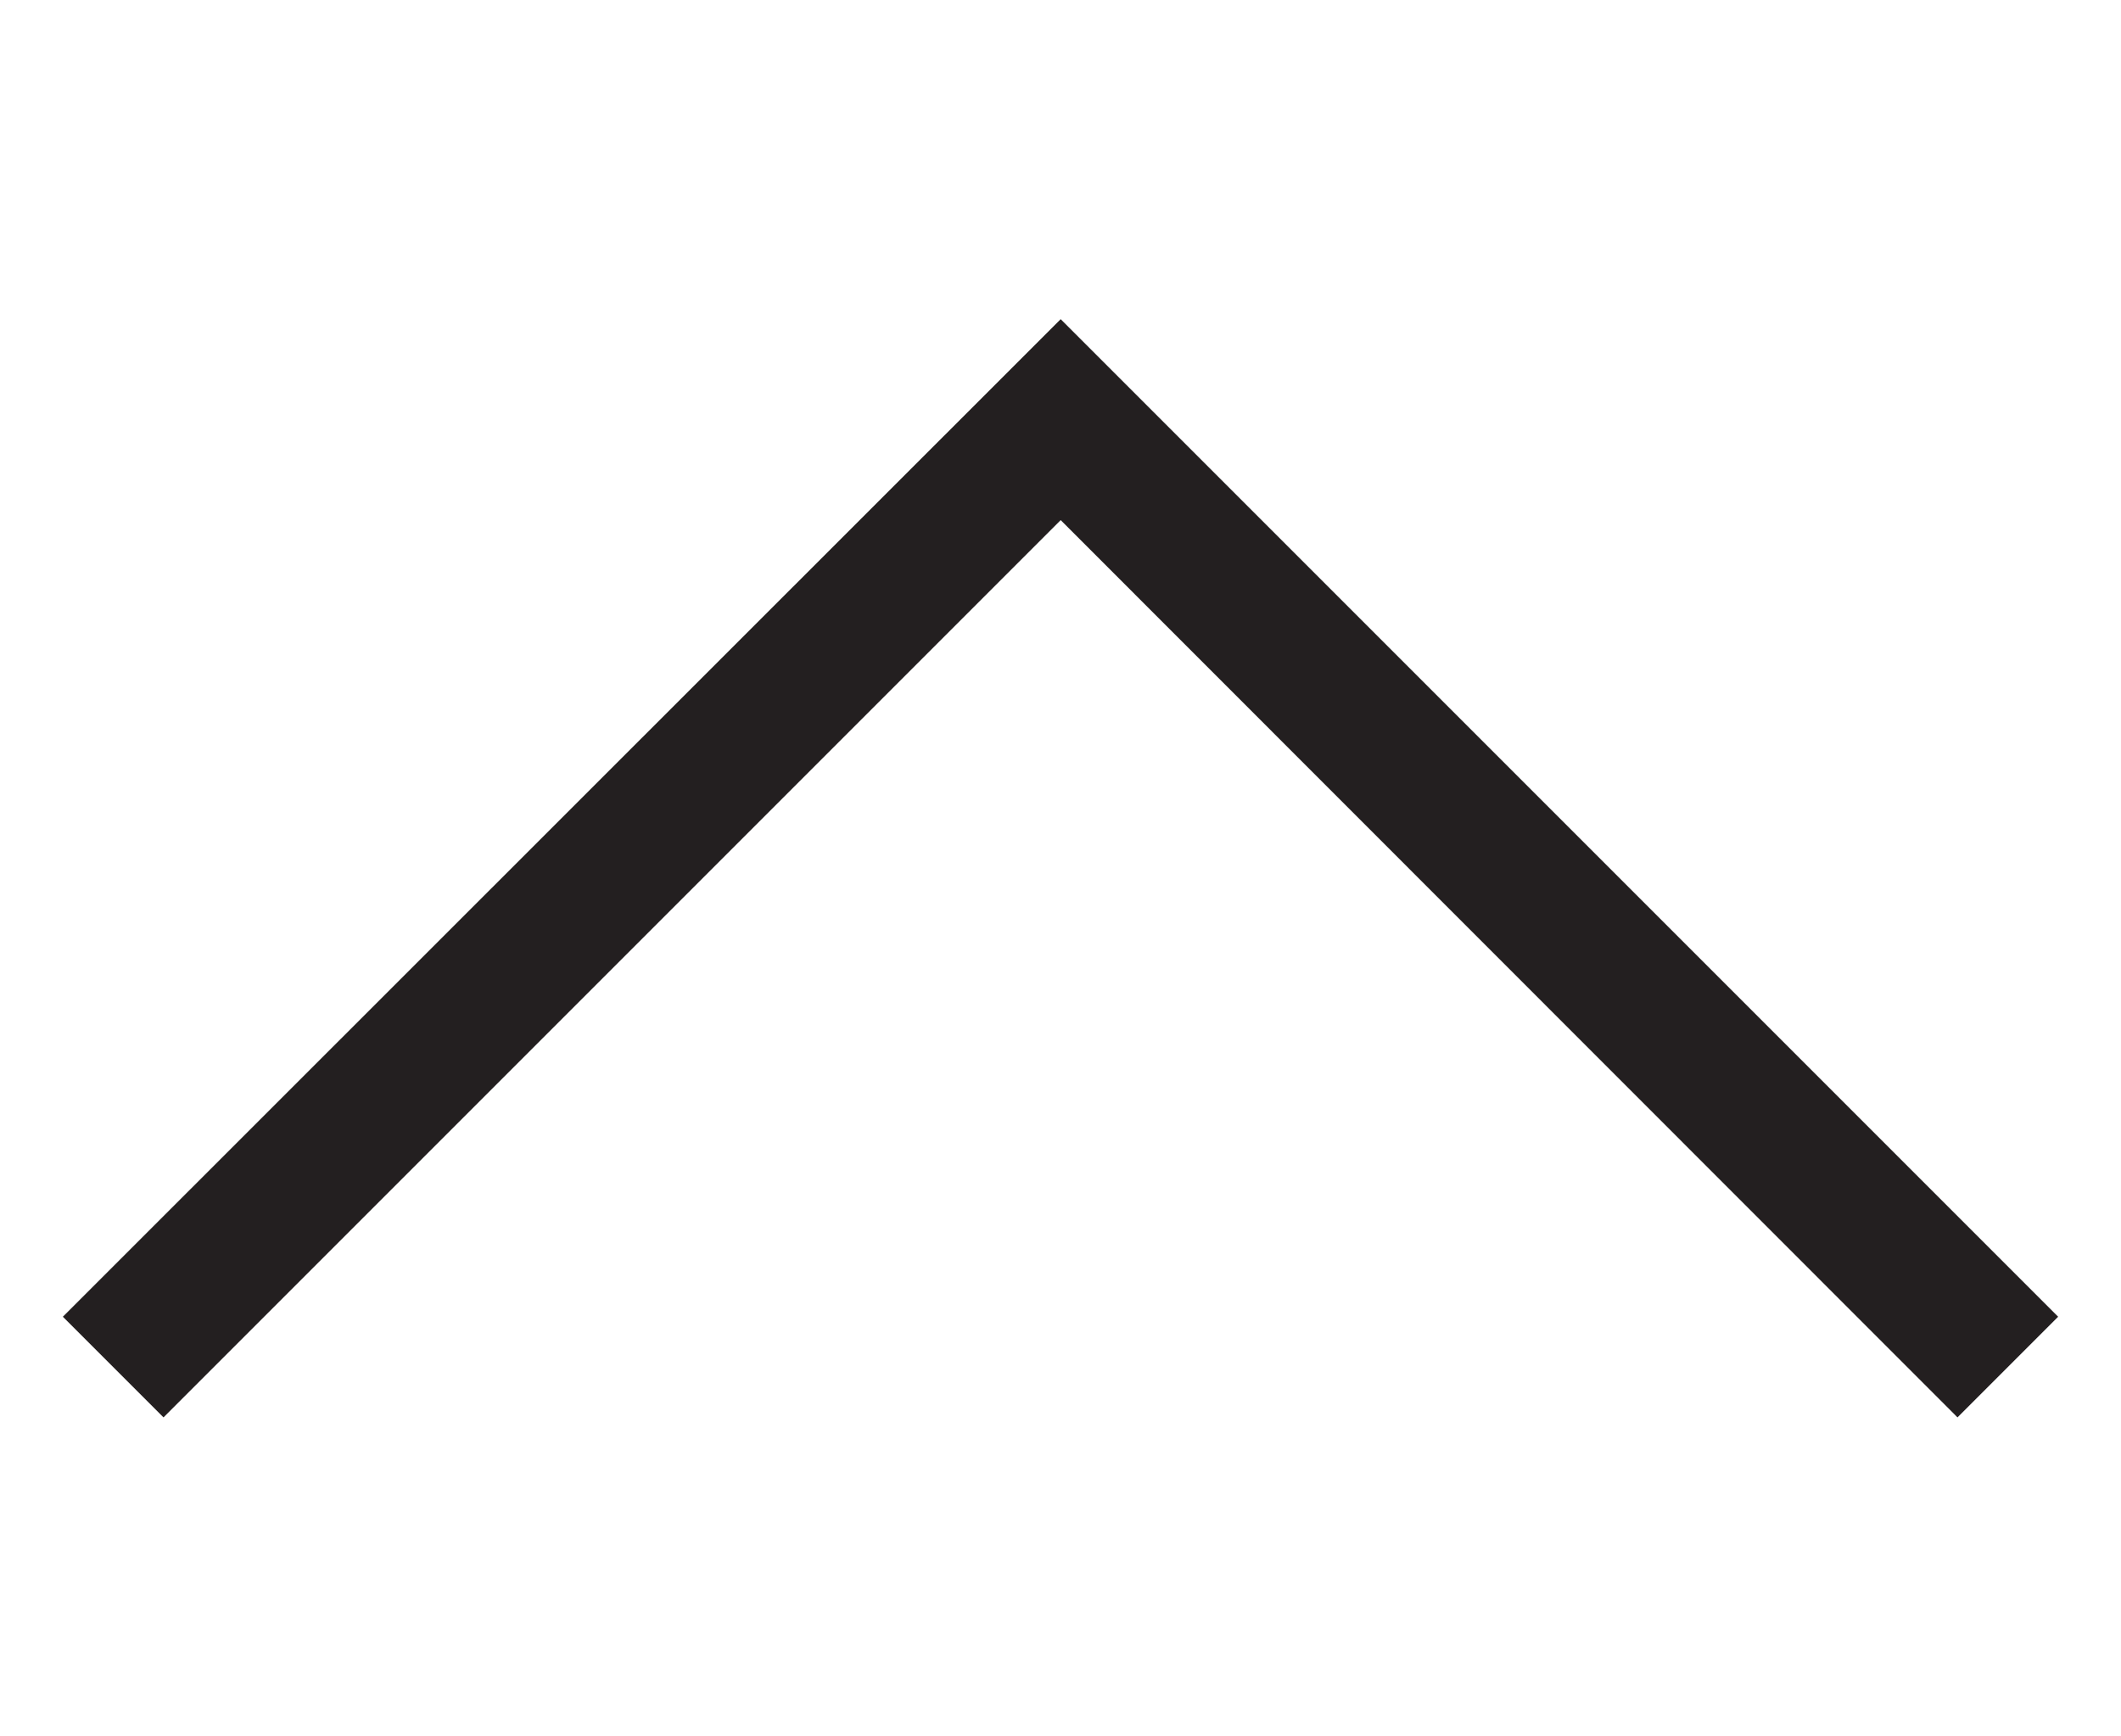 <?xml version="1.0" encoding="utf-8"?>
<!-- Generator: Adobe Illustrator 27.6.1, SVG Export Plug-In . SVG Version: 6.00 Build 0)  -->
<svg version="1.1" id="Layer_1" xmlns="http://www.w3.org/2000/svg" xmlns:xlink="http://www.w3.org/1999/xlink" x="0px" y="0px"
	 viewBox="0 0 56.69 46.4" style="enable-background:new 0 0 56.69 46.4;" xml:space="preserve">
<style type="text/css">
	.st0{fill:#231F20;}
</style>
<polygon class="st0" points="28.35,8.53 55.01,35.19 52.32,37.88 28.35,13.9 4.37,37.88 1.68,35.19 "/>
</svg>
